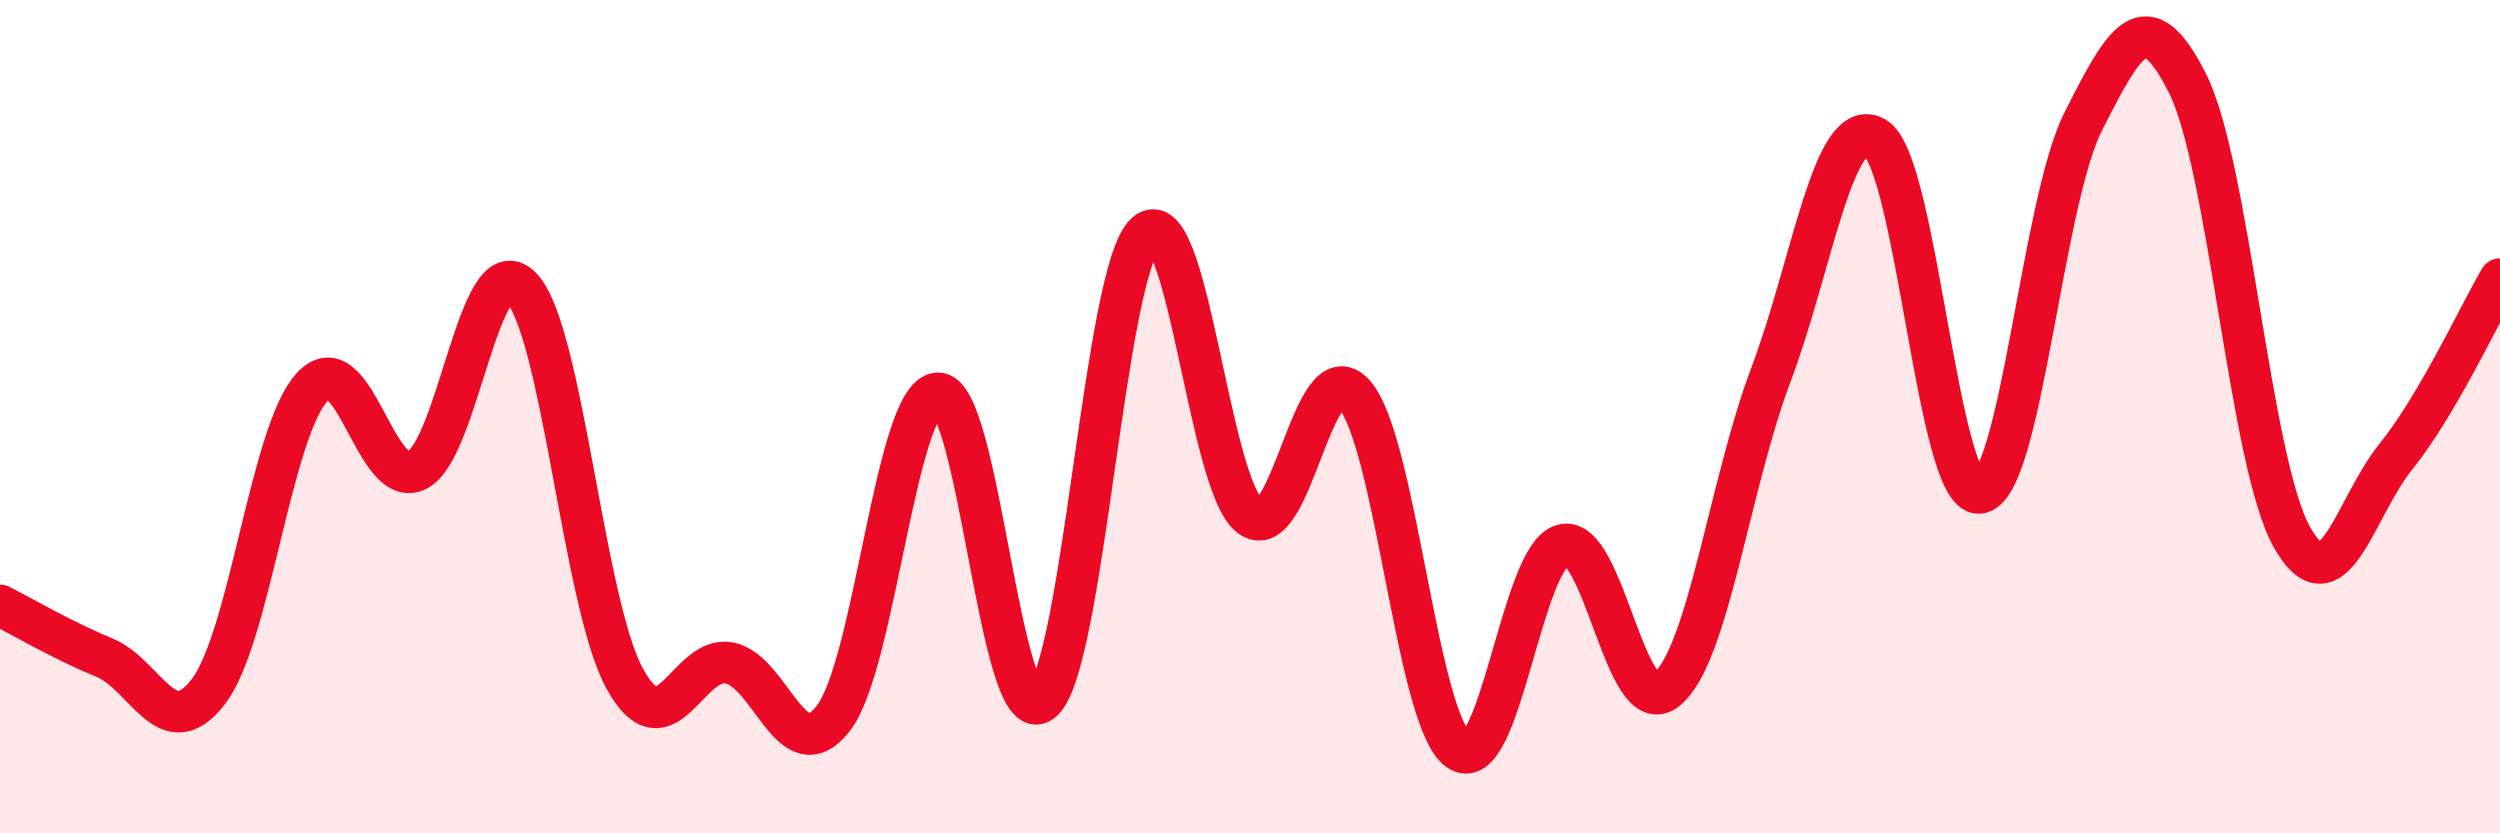 
    <svg width="60" height="20" viewBox="0 0 60 20" xmlns="http://www.w3.org/2000/svg">
      <path
        d="M 0,14.53 C 0.5,14.78 1.5,15.37 2.5,15.78 C 3.5,16.19 4,17.9 5,16.6 C 6,15.3 6.5,10.34 7.5,9.28 C 8.5,8.22 9,11.77 10,11.29 C 11,10.81 11.5,5.89 12.5,6.89 C 13.5,7.89 14,14.5 15,16.3 C 16,18.1 16.5,15.72 17.5,15.91 C 18.5,16.1 19,18.53 20,17.24 C 21,15.95 21.5,9.52 22.5,9.44 C 23.5,9.36 24,17.61 25,16.84 C 26,16.07 26.5,6.49 27.5,5.6 C 28.5,4.71 29,11.62 30,12.39 C 31,13.16 31.5,8.34 32.5,9.46 C 33.5,10.58 34,17.28 35,18 C 36,18.72 36.5,13.37 37.5,13.08 C 38.5,12.79 39,17.37 40,16.55 C 41,15.73 41.5,11.65 42.5,9 C 43.5,6.35 44,2.73 45,3.3 C 46,3.87 46.5,11.91 47.5,11.83 C 48.5,11.75 49,4.88 50,2.91 C 51,0.94 51.5,0.01 52.5,2 C 53.5,3.99 54,11.09 55,12.88 C 56,14.67 56.5,12.2 57.5,10.96 C 58.5,9.72 59.5,7.55 60,6.7L60 20L0 20Z"
        fill="#EB0A25"
        opacity="0.1"
        stroke-linecap="round"
        stroke-linejoin="round"
      />
      <path
        d="M 0,14.53 C 0.5,14.78 1.5,15.37 2.5,15.78 C 3.5,16.19 4,17.9 5,16.6 C 6,15.3 6.5,10.34 7.5,9.28 C 8.5,8.22 9,11.77 10,11.29 C 11,10.81 11.5,5.89 12.5,6.89 C 13.5,7.89 14,14.5 15,16.3 C 16,18.1 16.5,15.72 17.5,15.91 C 18.5,16.1 19,18.53 20,17.24 C 21,15.95 21.5,9.52 22.5,9.44 C 23.5,9.36 24,17.61 25,16.84 C 26,16.07 26.5,6.49 27.5,5.6 C 28.5,4.71 29,11.62 30,12.39 C 31,13.16 31.5,8.34 32.5,9.46 C 33.5,10.58 34,17.28 35,18 C 36,18.72 36.5,13.37 37.5,13.08 C 38.5,12.79 39,17.37 40,16.55 C 41,15.73 41.5,11.65 42.5,9 C 43.5,6.35 44,2.73 45,3.3 C 46,3.87 46.5,11.91 47.5,11.83 C 48.5,11.75 49,4.88 50,2.91 C 51,0.94 51.5,0.01 52.5,2 C 53.5,3.99 54,11.09 55,12.88 C 56,14.67 56.5,12.2 57.5,10.96 C 58.5,9.72 59.5,7.55 60,6.7"
        stroke="#EB0A25"
        stroke-width="1"
        fill="none"
        stroke-linecap="round"
        stroke-linejoin="round"
      />
    </svg>
  